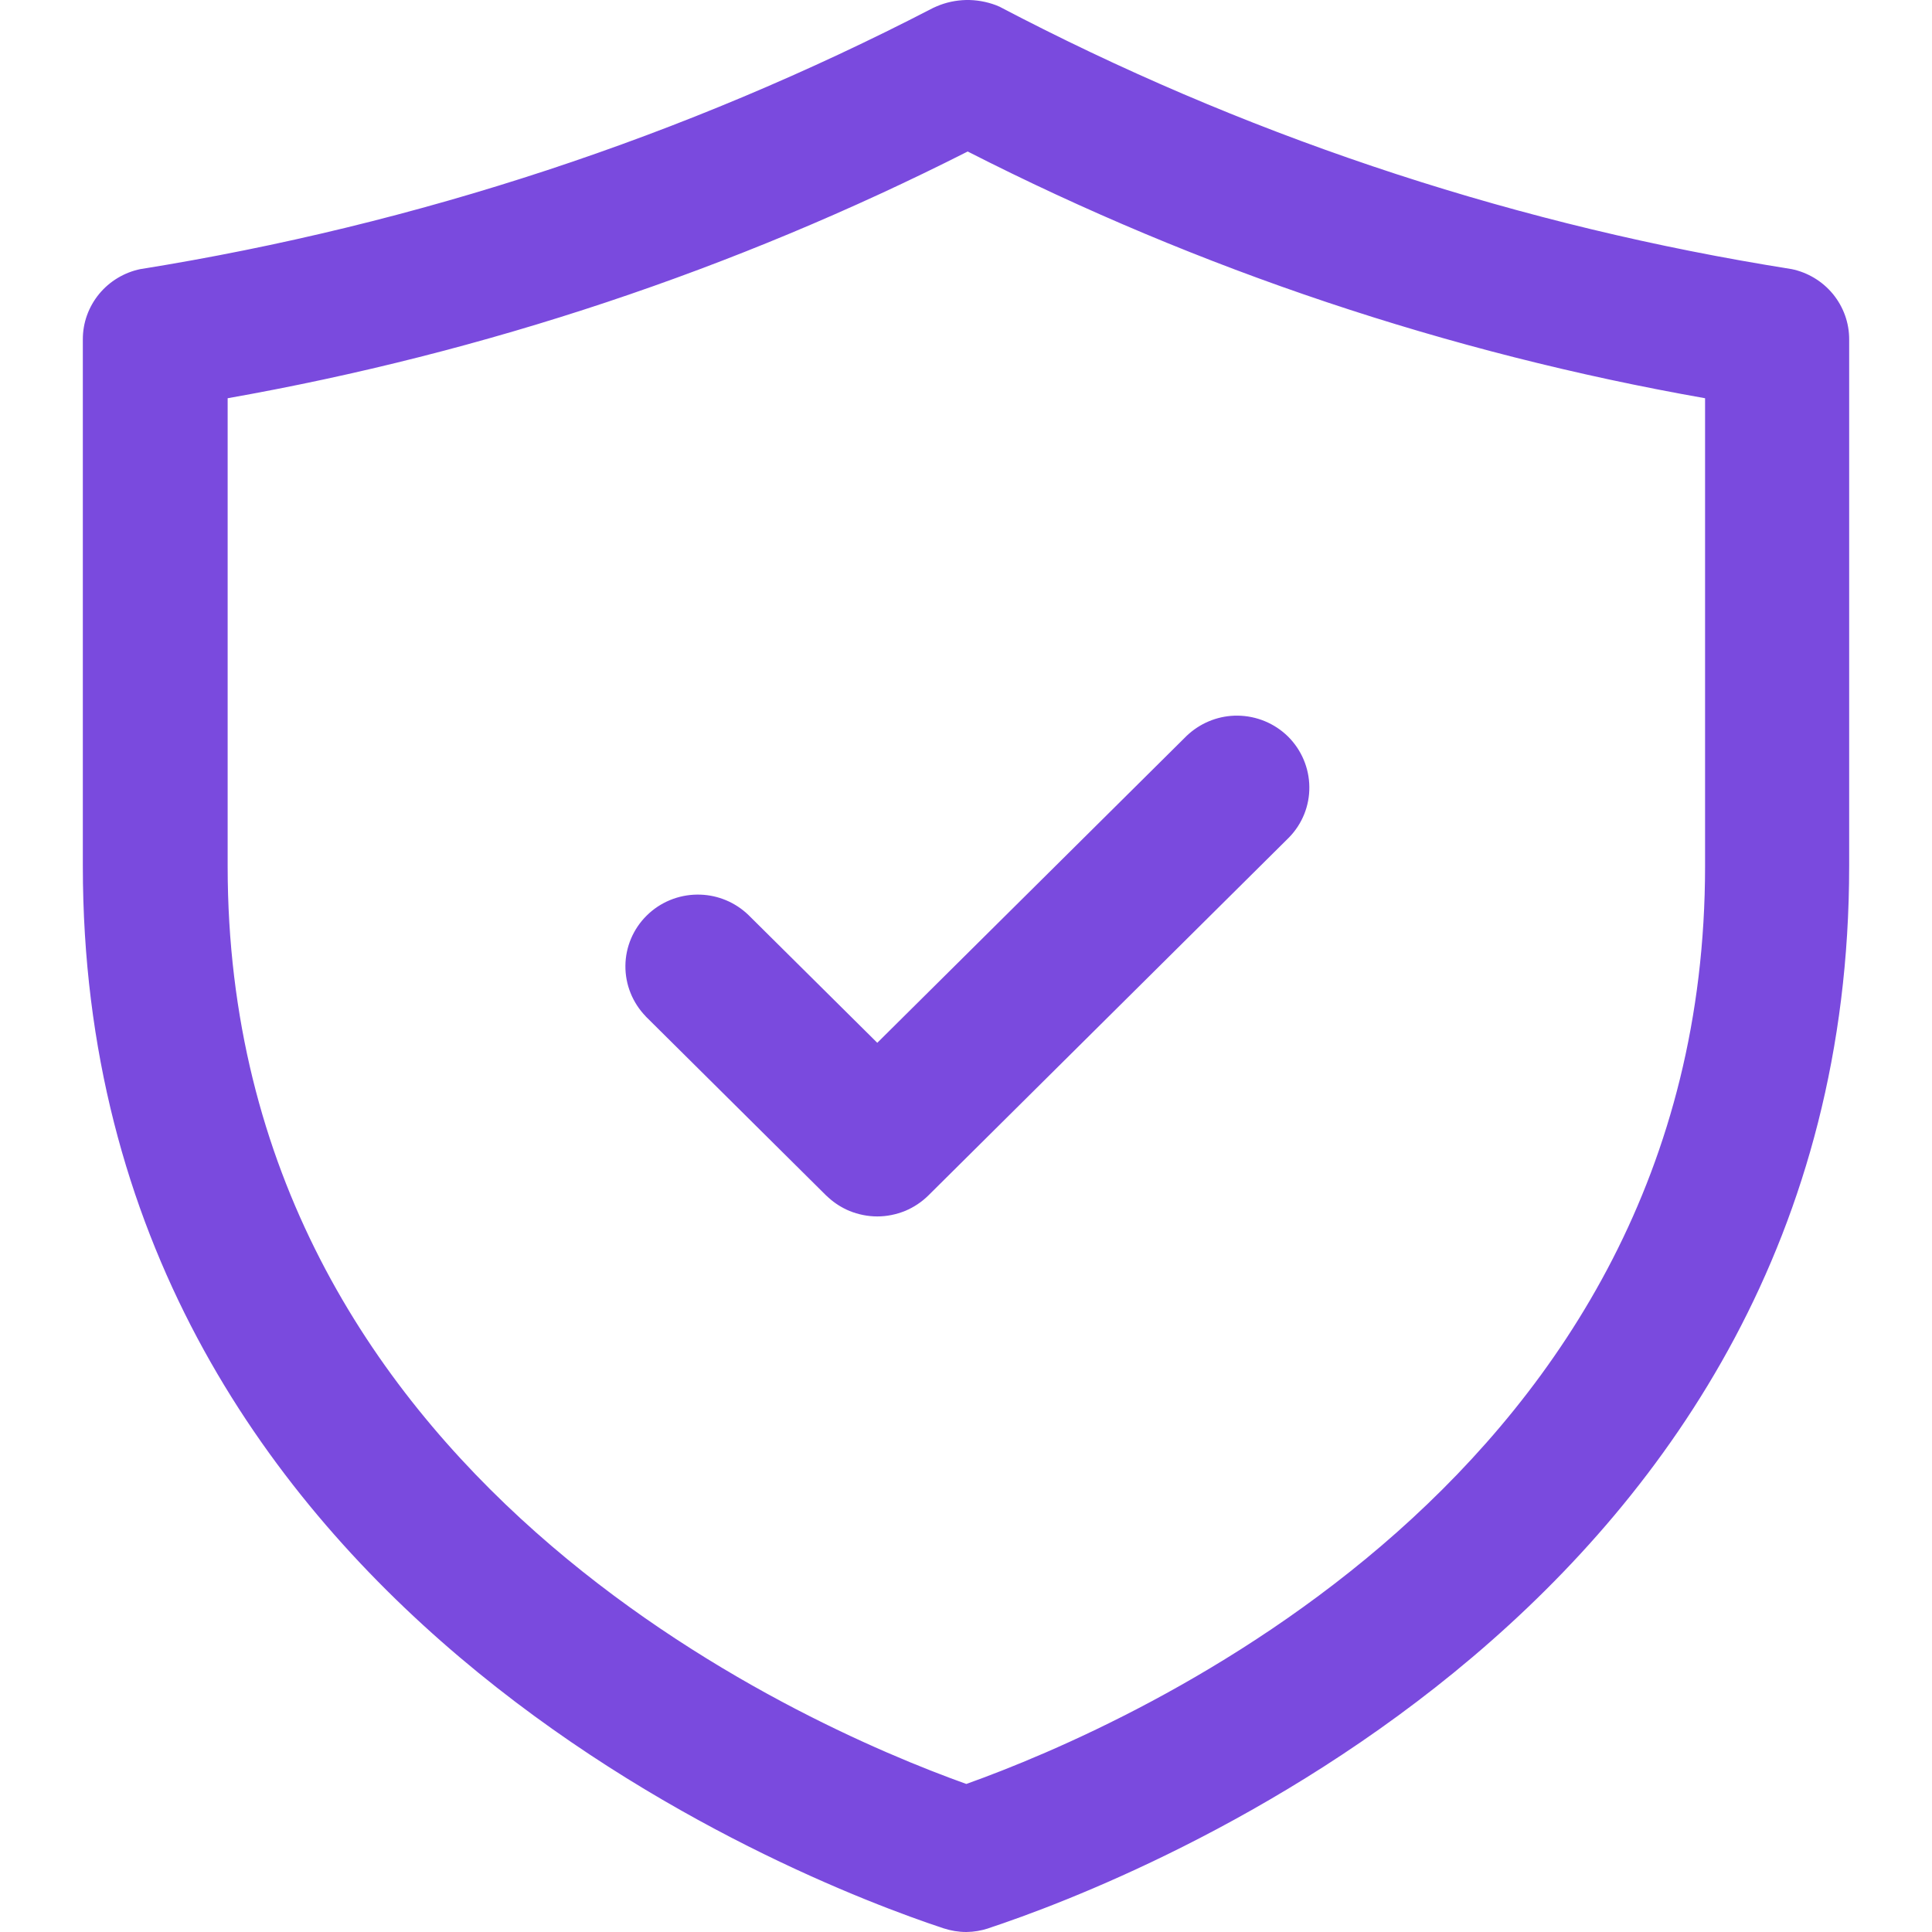 <svg width="24" height="24" viewBox="0 0 24 24" fill="none" xmlns="http://www.w3.org/2000/svg">
<path d="M12.005 23.94C11.914 23.94 11.825 23.926 11.739 23.897C9.96 23.309 1.089 19.91 1.089 10.761V4.217C1.088 4.025 1.155 3.839 1.277 3.69C1.4 3.541 1.571 3.439 1.76 3.401C5.198 2.849 8.525 1.753 11.613 0.155C11.734 0.095 11.867 0.063 12.003 0.06C12.138 0.057 12.273 0.084 12.396 0.139C15.475 1.755 18.8 2.857 22.24 3.401C22.43 3.439 22.6 3.541 22.723 3.69C22.845 3.839 22.912 4.025 22.912 4.217V10.761C22.912 19.91 14.04 23.309 12.261 23.897C12.178 23.925 12.092 23.939 12.005 23.94ZM2.768 4.897V10.761C2.768 18.388 9.953 21.495 12.005 22.225C14.056 21.495 21.241 18.388 21.241 10.761V4.897C18.029 4.337 14.921 3.297 12.021 1.815C9.109 3.295 5.99 4.333 2.768 4.897ZM11.492 14.807L15.97 10.362C16.123 10.205 16.207 9.994 16.205 9.776C16.203 9.557 16.115 9.348 15.959 9.194C15.803 9.039 15.593 8.952 15.373 8.95C15.152 8.948 14.941 9.032 14.782 9.184L10.898 13.039L9.253 11.406C9.094 11.255 8.882 11.171 8.662 11.172C8.442 11.174 8.231 11.262 8.075 11.416C7.92 11.57 7.831 11.78 7.829 11.998C7.827 12.216 7.912 12.427 8.065 12.584L10.304 14.807C10.382 14.884 10.474 14.945 10.576 14.987C10.678 15.029 10.787 15.051 10.898 15.051C11.008 15.051 11.117 15.029 11.219 14.987C11.321 14.945 11.414 14.884 11.492 14.807Z" fill="#7A4ADE"/>
<path d="M22.852 4.217C22.852 4.039 22.79 3.866 22.676 3.728C22.563 3.59 22.405 3.495 22.229 3.459C18.784 2.915 15.454 1.811 12.37 0.193C12.255 0.142 12.13 0.117 12.004 0.119C11.877 0.122 11.753 0.152 11.639 0.208L11.639 0.208C8.546 1.809 5.215 2.906 1.772 3.459L1.772 3.459C1.596 3.495 1.438 3.59 1.324 3.728C1.21 3.866 1.148 4.039 1.148 4.217V10.761C1.148 15.313 3.355 18.435 5.786 20.494C8.066 22.425 10.541 23.419 11.572 23.777L11.758 23.84L11.758 23.84C11.838 23.867 11.92 23.88 12.004 23.881C12.085 23.88 12.165 23.866 12.242 23.84L12.242 23.84C13.128 23.547 15.783 22.554 18.214 20.494C20.645 18.435 22.852 15.313 22.852 10.761V4.217ZM21.181 4.947C17.991 4.385 14.903 3.352 12.021 1.882C9.126 3.349 6.028 4.382 2.828 4.947V10.761C2.828 14.553 4.613 17.221 6.657 19.035C8.688 20.837 10.973 21.792 12.004 22.161C13.036 21.792 15.321 20.837 17.352 19.035C19.395 17.221 21.181 14.553 21.181 10.761V4.947ZM15.373 8.89C15.609 8.892 15.835 8.986 16.002 9.151C16.168 9.317 16.263 9.541 16.265 9.775C16.268 10.009 16.177 10.235 16.013 10.403L16.012 10.404L11.534 14.849C11.45 14.932 11.351 14.998 11.242 15.043C11.133 15.087 11.016 15.111 10.898 15.111C10.78 15.111 10.663 15.087 10.553 15.043C10.458 15.003 10.37 14.948 10.294 14.879L10.261 14.849L8.022 12.627L8.022 12.626C7.858 12.457 7.767 12.232 7.769 11.997C7.771 11.763 7.866 11.539 8.033 11.374C8.2 11.208 8.426 11.115 8.661 11.113C8.883 11.111 9.096 11.19 9.262 11.334L9.294 11.363L9.295 11.364L10.898 12.954L14.74 9.142L14.741 9.141L14.773 9.112C14.939 8.968 15.152 8.888 15.373 8.89ZM15.372 9.01C15.168 9.008 14.971 9.086 14.824 9.227L10.898 13.123L9.211 11.45L9.183 11.424C9.039 11.299 8.854 11.23 8.663 11.232C8.458 11.234 8.262 11.315 8.118 11.458C7.973 11.602 7.891 11.796 7.889 11.999C7.887 12.201 7.966 12.396 8.107 12.542L10.346 14.764L10.374 14.791C10.44 14.85 10.516 14.898 10.599 14.932C10.694 14.971 10.795 14.991 10.898 14.991C11 14.991 11.102 14.971 11.196 14.932C11.291 14.893 11.377 14.836 11.449 14.764L15.927 10.32L15.953 10.293C16.078 10.15 16.147 9.966 16.145 9.776C16.144 9.573 16.062 9.379 15.917 9.236C15.772 9.093 15.577 9.011 15.372 9.01ZM21.301 10.761C21.301 14.596 19.494 17.294 17.432 19.124C15.371 20.952 13.054 21.915 12.025 22.281L12.004 22.288L11.984 22.281C10.955 21.915 8.638 20.952 6.577 19.124C4.515 17.294 2.708 14.596 2.708 10.761V4.847L2.757 4.839C5.974 4.276 9.087 3.239 11.994 1.762L12.021 1.748L12.049 1.762C14.943 3.241 18.045 4.279 21.251 4.838L21.301 4.847V10.761ZM22.971 10.761C22.971 15.357 20.742 18.51 18.292 20.585C15.844 22.659 13.173 23.658 12.28 23.953L12.28 23.954C12.191 23.983 12.099 23.999 12.005 24H12.004C11.908 24 11.812 23.984 11.72 23.954C10.827 23.658 8.156 22.659 5.708 20.585C3.258 18.51 1.029 15.357 1.029 10.761V4.217C1.028 4.011 1.1 3.812 1.231 3.652C1.362 3.493 1.545 3.383 1.748 3.342L1.751 3.342C5.182 2.791 8.503 1.697 11.585 0.102L11.586 0.101L11.635 0.079C11.751 0.029 11.875 0.003 12.002 0C12.128 -0.002 12.253 0.02 12.371 0.064L12.421 0.085L12.423 0.086L12.424 0.087C15.401 1.649 18.609 2.73 21.928 3.289L22.249 3.342L22.25 3.342L22.252 3.342C22.455 3.383 22.638 3.493 22.769 3.652C22.9 3.812 22.972 4.011 22.971 4.217V10.761Z" fill="#7A4ADE"/>
</svg>
